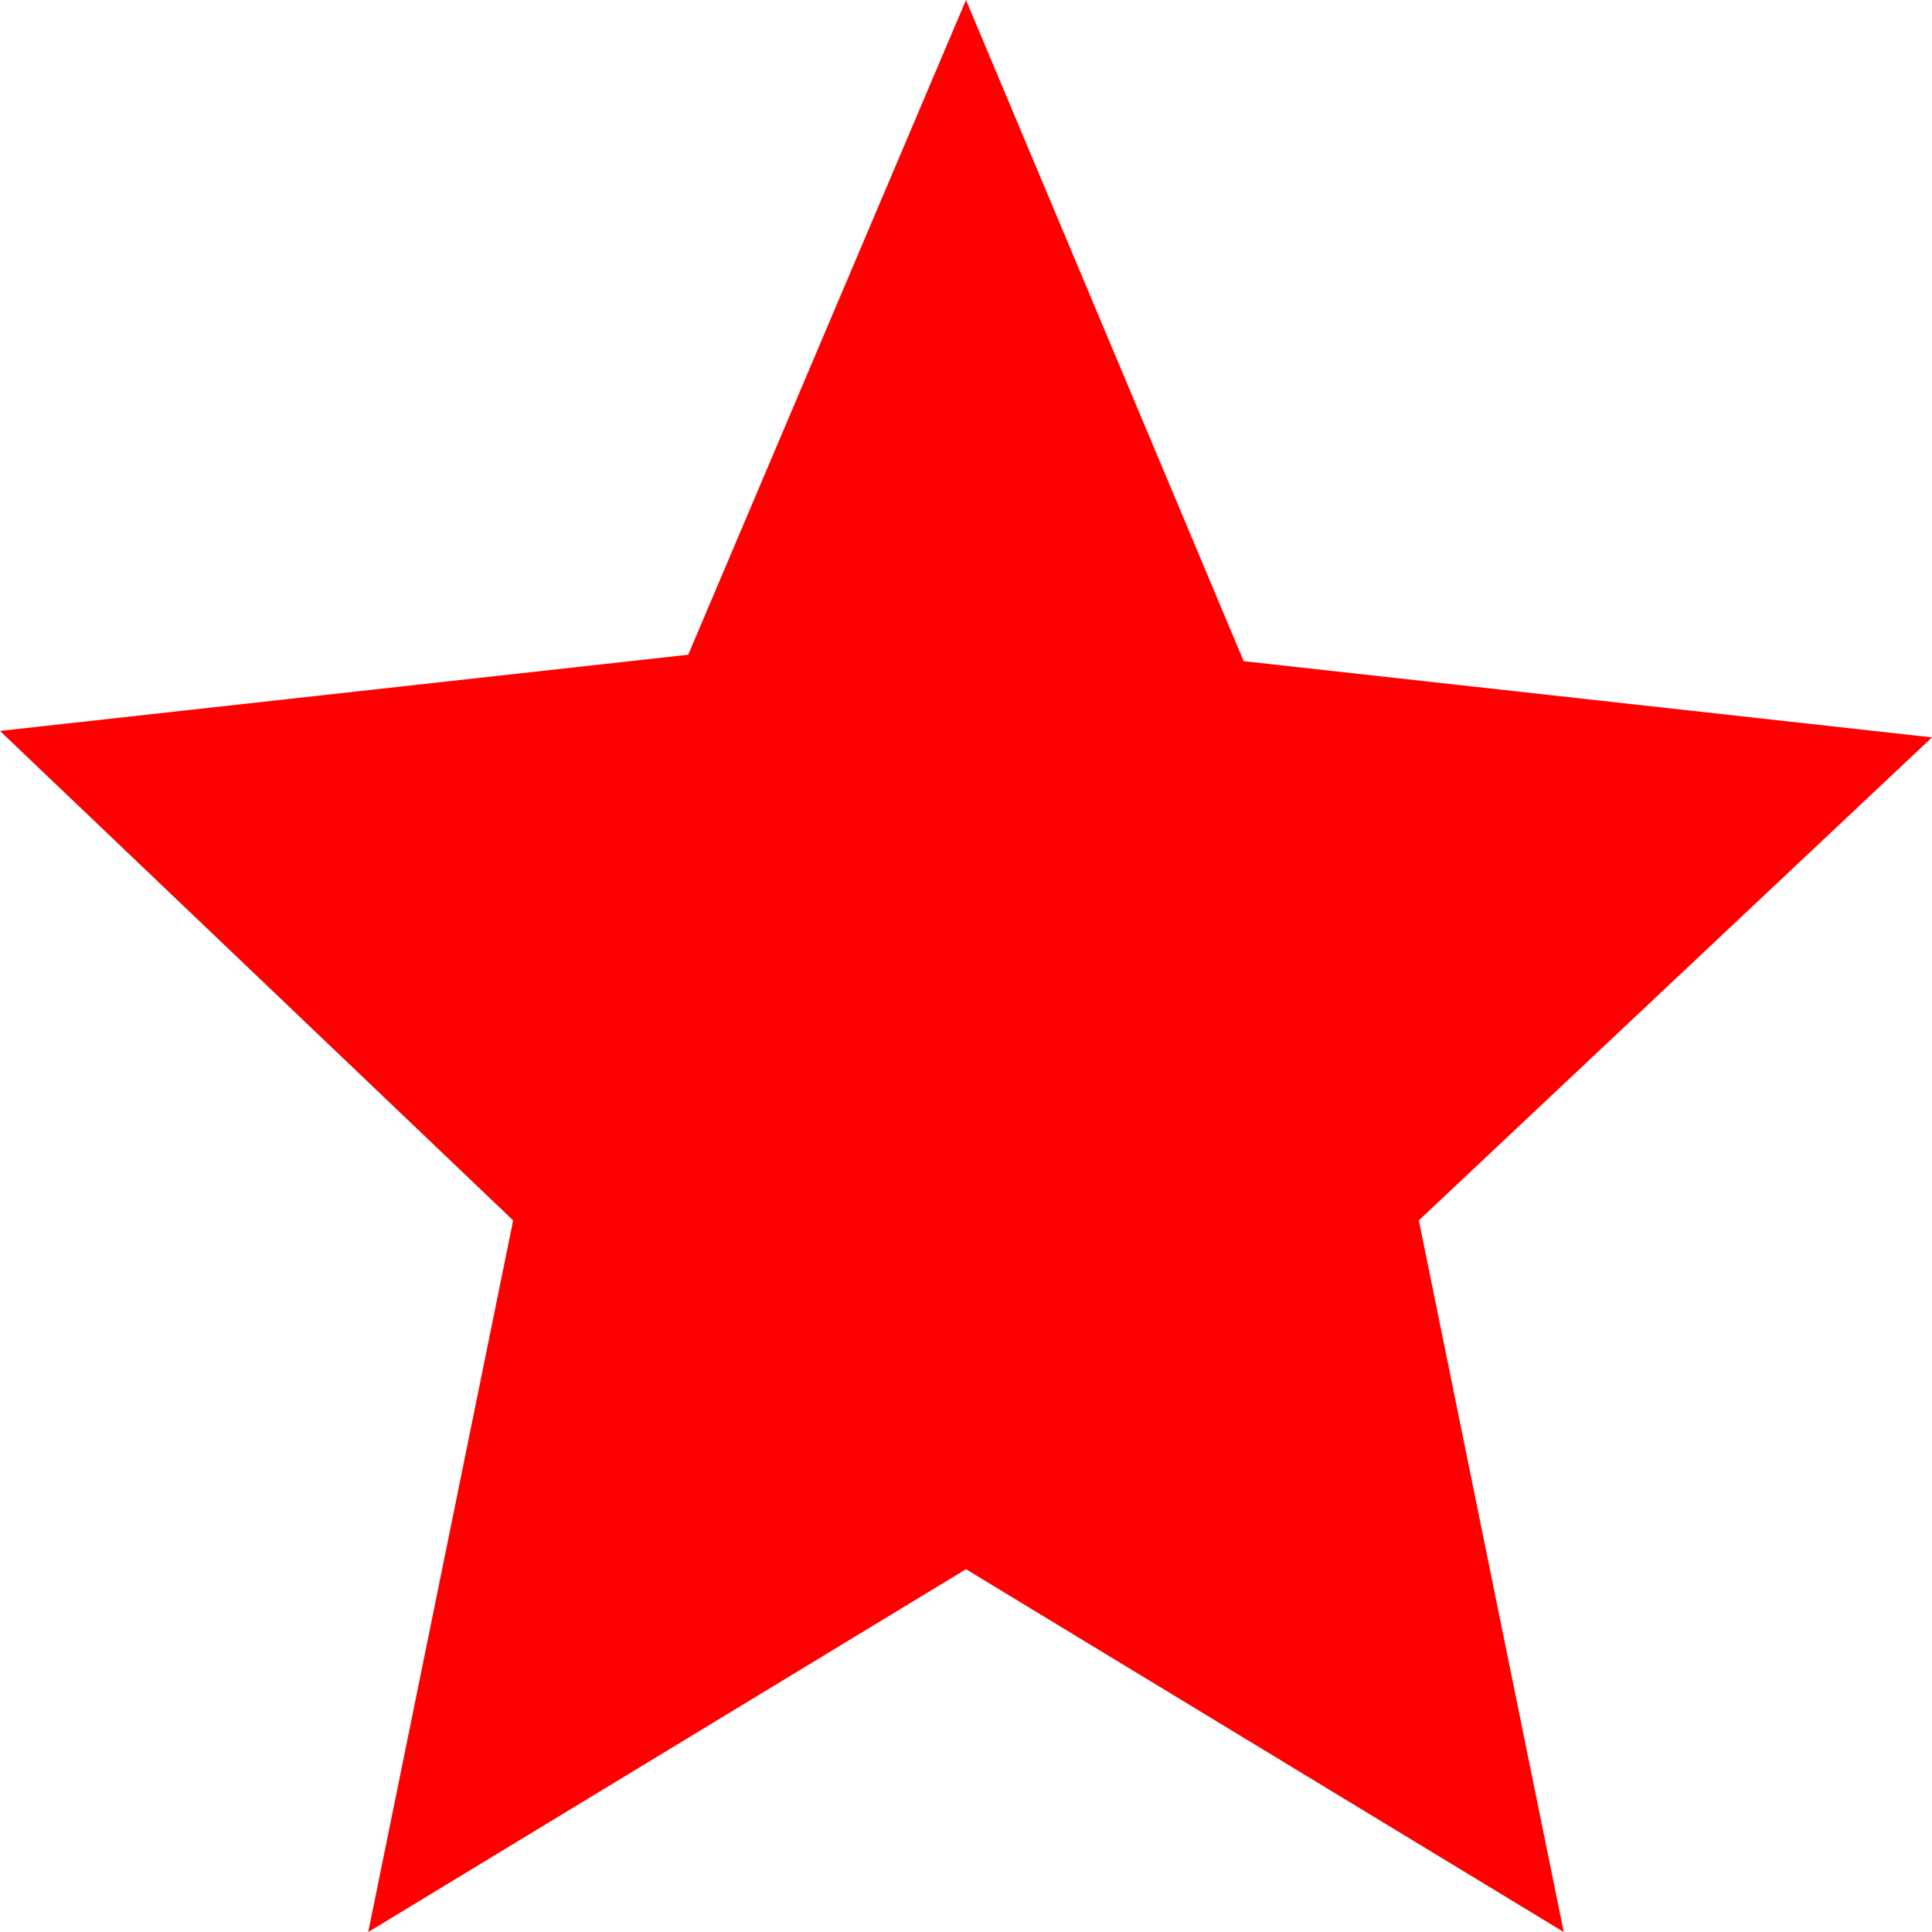 <svg xmlns="http://www.w3.org/2000/svg" width="18" height="18" viewBox="0 0 18 18">
  <defs>
    <style>
      .cls-1 {
        fill: red;
        fill-rule: evenodd;
      }
    </style>
  </defs>
  <path id="形状_3" data-name="形状 3" class="cls-1" d="M894,2337l2.587,6.16,6.413,0.71-4.781,4.5,1.35,6.63L894,2351.62l-5.569,3.38,1.35-6.63L885,2343.81l6.412-.71Zm0,0" transform="translate(-885 -2337)"/>
</svg>
